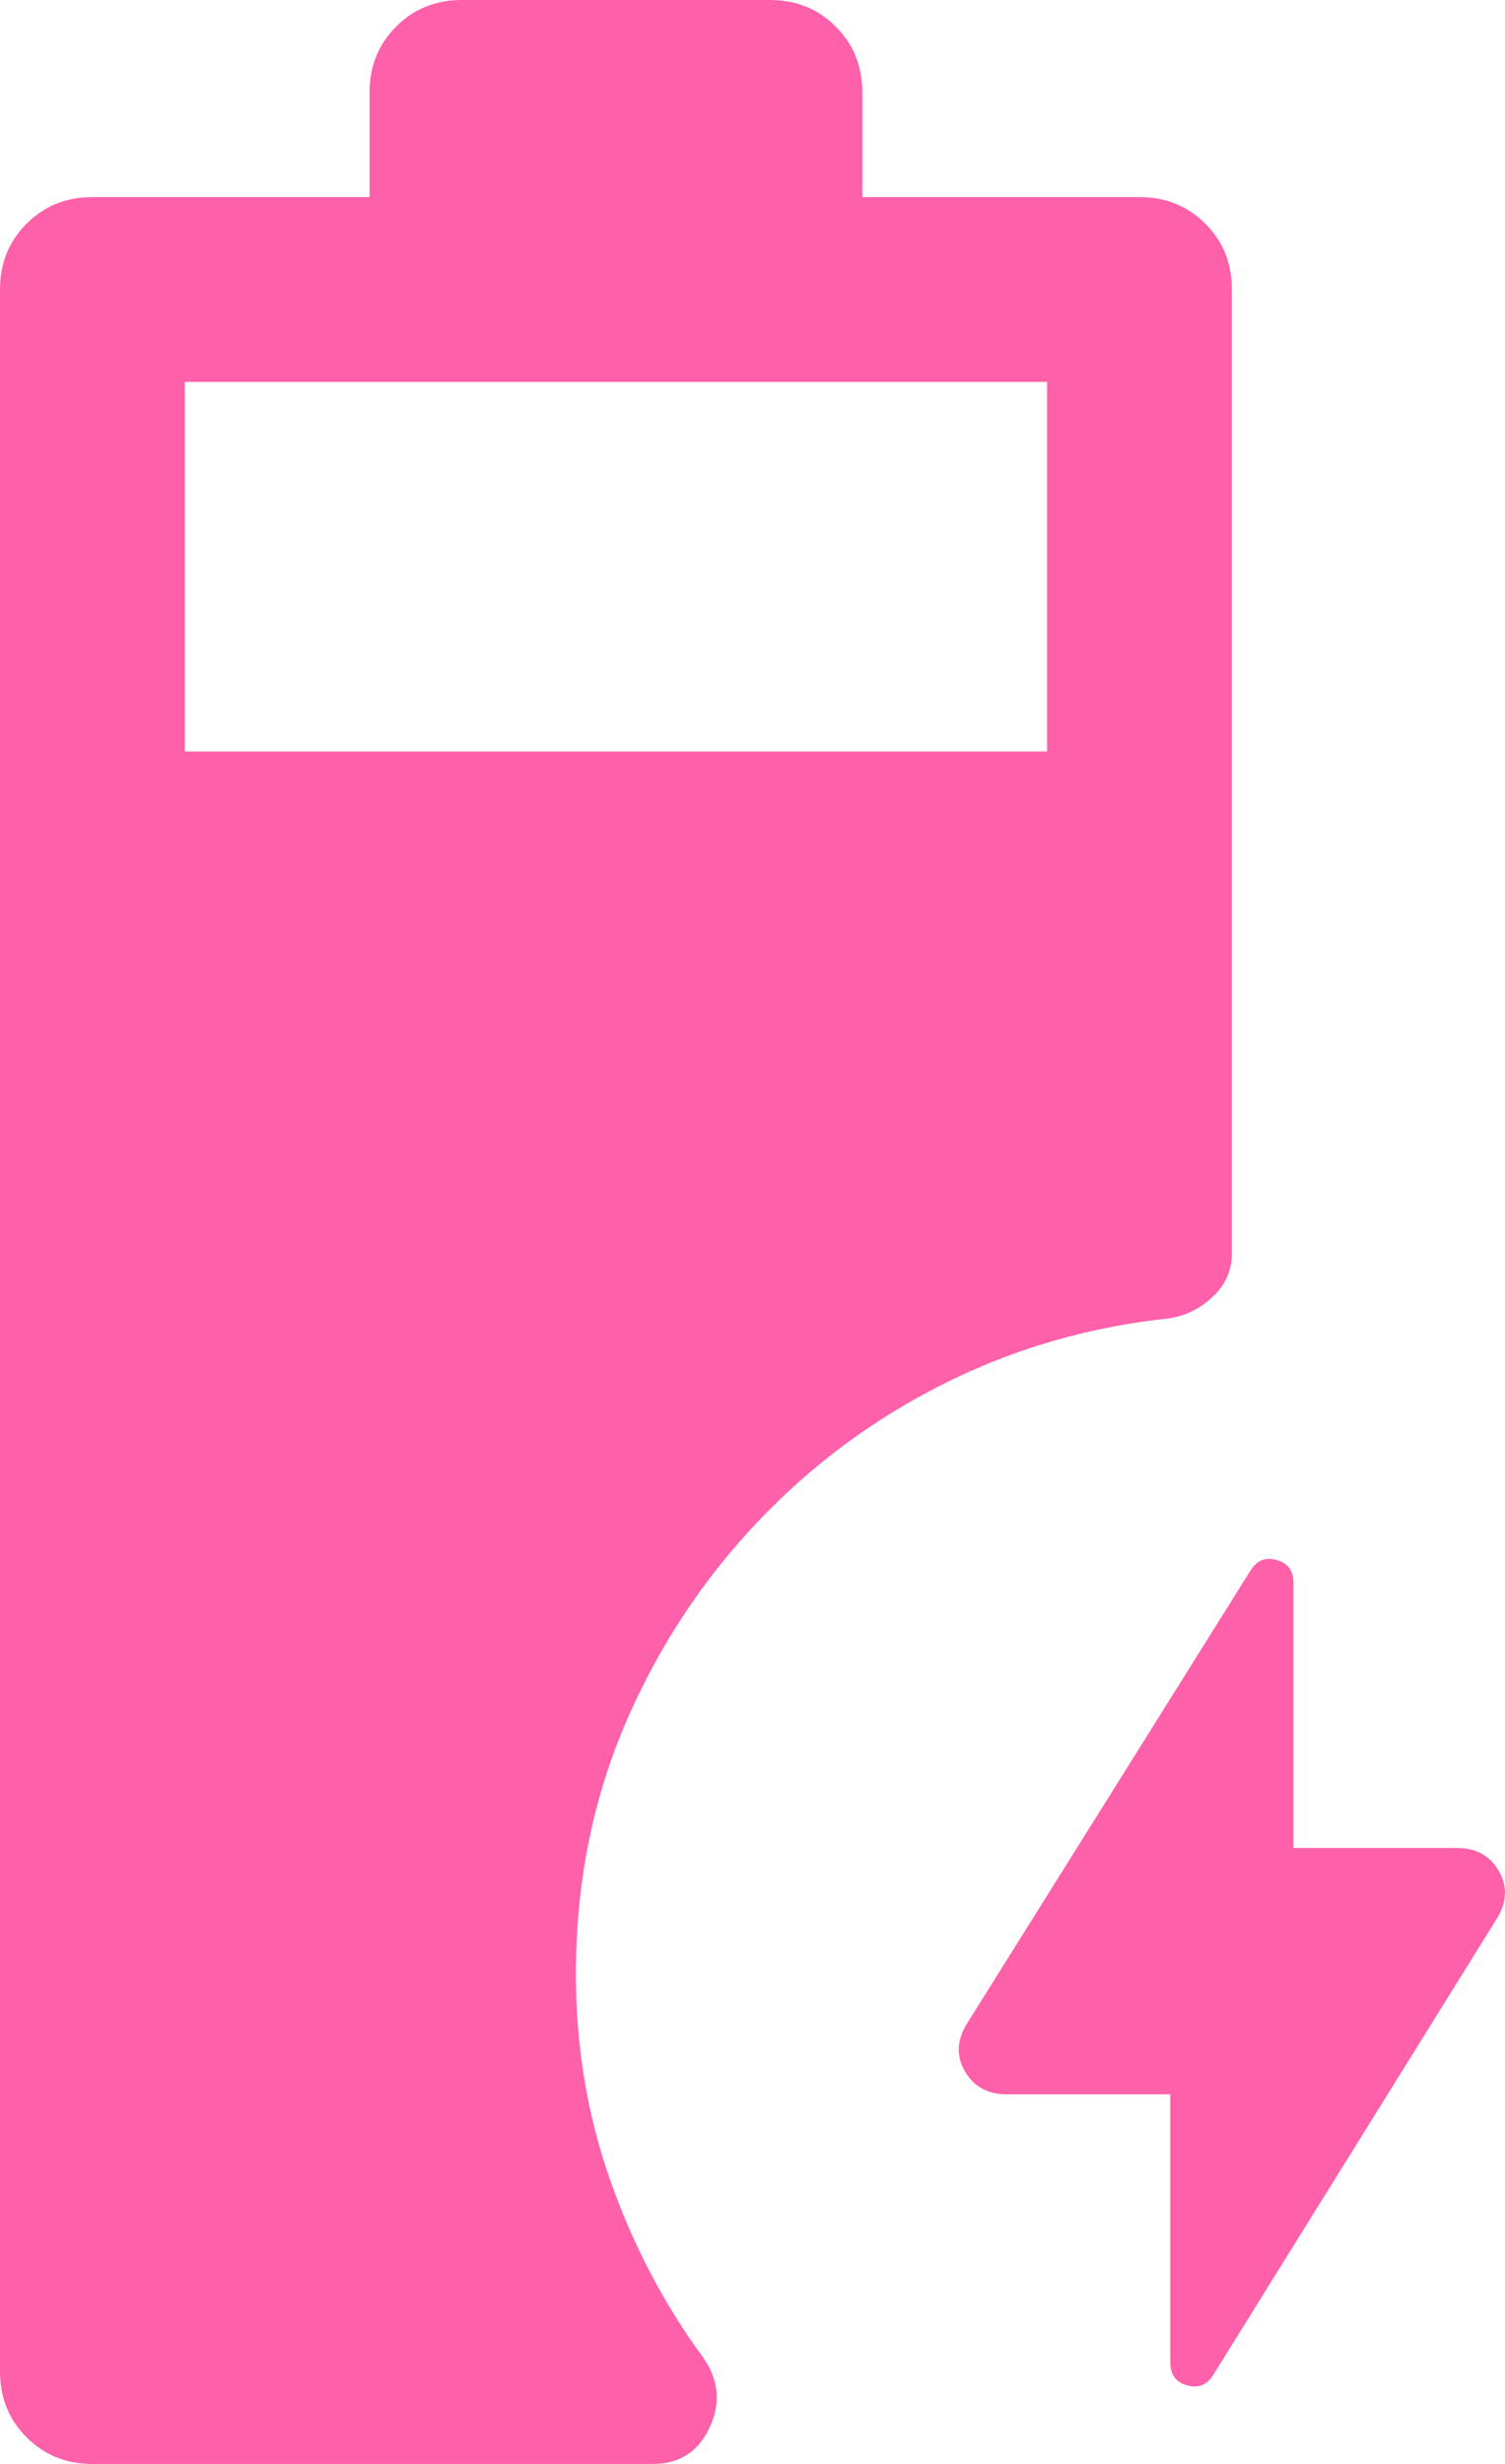 <svg width="44" height="72" viewBox="0 0 44 72" fill="none" xmlns="http://www.w3.org/2000/svg">
<path d="M2.701 72C1.936 72 1.294 71.741 0.777 71.223C0.259 70.706 0 70.065 0 69.3V8.46C0 7.695 0.259 7.054 0.777 6.536C1.294 6.019 1.936 5.76 2.701 5.76H10.804V2.7C10.804 1.935 11.063 1.294 11.582 0.776C12.099 0.259 12.74 0 13.505 0H22.509C23.275 0 23.916 0.259 24.434 0.776C24.952 1.294 25.21 1.935 25.21 2.7V5.76H33.314C34.079 5.76 34.721 6.019 35.239 6.536C35.756 7.054 36.015 7.695 36.015 8.46V36.63C36.015 37.108 35.837 37.521 35.481 37.868C35.126 38.216 34.703 38.433 34.214 38.52C31.933 38.76 29.802 39.361 27.821 40.323C25.841 41.284 24.08 42.534 22.539 44.072C20.778 45.831 19.388 47.864 18.367 50.171C17.347 52.478 16.837 54.985 16.837 57.69C16.837 59.79 17.167 61.785 17.827 63.675C18.488 65.565 19.388 67.29 20.528 68.85C21.009 69.51 21.084 70.2 20.753 70.92C20.423 71.64 19.868 72 19.088 72H2.701ZM5.402 21.96H30.613V11.16H5.402V21.96ZM34.214 61.2H29.442C28.878 61.2 28.467 60.975 28.209 60.525C27.951 60.075 27.971 59.61 28.272 59.13L36.555 45.9C36.735 45.6 36.99 45.495 37.32 45.585C37.651 45.675 37.816 45.9 37.816 46.26V54H42.587C43.151 54 43.562 54.225 43.821 54.675C44.079 55.125 44.058 55.59 43.758 56.07L35.475 69.39C35.294 69.69 35.039 69.795 34.709 69.705C34.379 69.615 34.214 69.39 34.214 69.03V61.2Z" fill="#FF60AA"/>
</svg>
